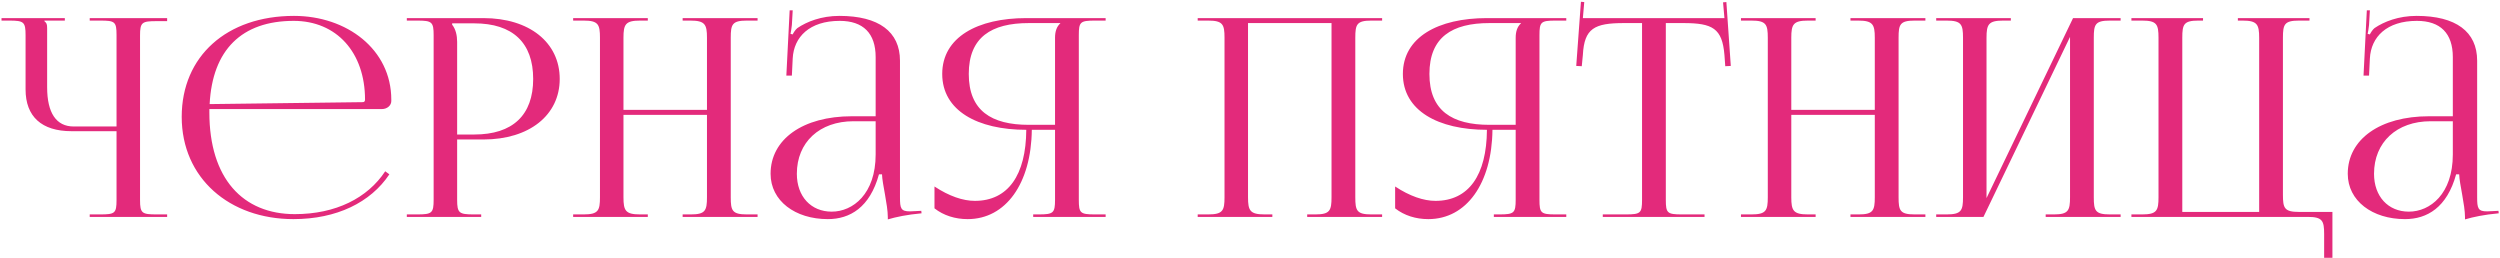 <?xml version="1.0" encoding="UTF-8"?> <svg xmlns="http://www.w3.org/2000/svg" width="1337" height="138" viewBox="0 0 1337 138" fill="none"> <path d="M47.98 116V114.669H53.599C61.437 114.669 62.324 114.078 62.324 106.98V70.16H38.221C22.251 70.16 13.674 62.323 13.674 47.831V18.849C13.674 11.751 12.787 11.012 4.95 11.012H0.81V9.681H34.672V11.012H23.73V11.307C24.913 12.342 25.208 12.786 25.208 15.152V46.648C25.208 60.401 30.088 67.646 39.404 67.646H62.324V18.701C62.324 11.603 61.437 11.012 53.599 11.012H47.98V9.681H89.384V11.307H83.765C75.928 11.307 74.893 11.899 74.893 18.997V106.98C74.893 114.078 75.928 114.669 83.765 114.669H89.384V116H47.98ZM204.238 58.33H111.967V60.105C111.967 95.446 129.859 114.521 157.659 114.521C179.544 114.521 196.549 105.945 206.013 91.601L208.231 93.228C198.176 108.311 179.988 117.183 156.92 117.183C122.762 117.183 97.18 95.298 97.18 62.471C97.18 30.087 121.283 8.498 157.215 8.498C185.459 8.498 209.266 26.39 209.266 53.303V54.042C209.266 56.408 207.048 58.33 204.238 58.33ZM112.115 55.669L194.035 54.633C194.775 54.633 195.218 54.19 195.218 53.303C195.218 28.017 179.988 11.159 157.068 11.159C129.268 11.159 113.594 26.686 112.115 55.669ZM241.816 12.49V13.23C243.738 15.596 244.478 18.997 244.478 22.398V71.934H253.646C274.2 71.934 285.142 61.584 285.142 42.212C285.142 22.841 274.2 12.49 253.646 12.49H241.816ZM217.565 116V114.669H223.184C231.022 114.669 231.909 113.93 231.909 106.832V18.849C231.909 11.751 231.022 11.012 223.184 11.012H217.565V9.681H258.526C283.072 9.681 299.338 22.693 299.338 42.212C299.338 61.584 283.072 74.596 258.526 74.596H244.478V106.832C244.478 113.93 245.513 114.669 253.35 114.669H257.343V116H217.565ZM306.519 116V114.669H312.138C319.975 114.669 320.862 112.599 320.862 105.501V20.18C320.862 13.082 319.975 11.012 312.138 11.012H306.519V9.681H346.444V11.012H342.304C334.467 11.012 333.431 13.082 333.431 20.18V58.774H378.088V20.18C378.088 13.082 377.053 11.012 369.216 11.012H365.076V9.681H405.149V11.012H399.382C391.545 11.012 390.805 13.082 390.805 20.18V105.501C390.805 112.599 391.545 114.669 399.382 114.669H405.149V116H365.076V114.669H369.512C377.201 114.669 378.088 112.599 378.088 105.501V61.436H333.431V105.501C333.431 112.599 334.467 114.669 342.304 114.669H346.444V116H306.519ZM468.298 62.175V30.531C468.298 17.814 461.644 11.159 449.075 11.159C432.957 11.159 424.528 19.736 423.937 31.27L423.493 40.438H420.536L422.31 5.54H423.937L423.493 13.377C423.197 15.448 423.049 17.074 422.754 18.109L423.937 18.405C424.084 17.962 425.415 15.743 426.45 15.004C431.478 11.603 439.167 8.498 448.927 8.498C469.924 8.498 481.31 16.926 481.31 32.453V105.501C481.31 111.416 481.754 113.043 486.634 113.043C487.669 113.043 488.704 112.895 489.887 112.895L492.697 112.747L492.844 114.078C484.859 114.817 479.388 116 474.804 117.331V116.148C474.804 109.494 471.847 98.403 471.699 93.228H470.072C465.193 110.972 454.546 117.183 442.716 117.183C425.267 117.183 412.107 107.423 412.107 92.932C412.107 74.448 429.408 62.175 455.581 62.175H468.298ZM468.298 64.837H456.468C438.28 64.837 426.155 76.075 426.155 92.932C426.155 105.058 433.696 113.19 444.786 113.19C456.172 113.19 468.298 103.727 468.298 82.581V64.837ZM552.551 116V114.669H555.508C563.345 114.669 564.233 113.93 564.233 106.832V69.421H551.811C551.516 98.108 537.912 117.183 517.505 117.183C510.851 117.183 504.641 115.261 499.761 111.416V99.734C507.598 104.91 514.992 107.423 521.35 107.423C539.095 107.423 548.706 93.671 548.854 69.421C522.829 69.421 503.901 59.218 503.901 39.551C503.901 19.884 522.829 9.681 548.854 9.681H591.293V11.012H585.526C577.689 11.012 576.95 11.751 576.95 18.849V106.832C576.95 113.93 577.689 114.669 585.526 114.669H591.293V116H552.551ZM564.233 66.759V20.18C564.233 16.779 565.12 14.265 567.042 12.49V12.342H550.185C530.222 12.342 518.097 19.884 518.097 39.551C518.097 59.218 530.222 66.759 550.185 66.759H564.233ZM640.528 116V114.669H646.147C653.985 114.669 654.872 112.599 654.872 105.501V20.18C654.872 13.082 653.985 11.012 646.147 11.012H640.528V9.681H739.158V11.012H733.391C725.554 11.012 724.815 13.082 724.815 20.18V105.501C724.815 112.599 725.554 114.669 733.391 114.669H739.158V116H699.085V114.669H703.521C711.211 114.669 712.098 112.599 712.098 105.501V12.342H667.441V105.501C667.441 112.599 668.476 114.669 676.313 114.669H680.453V116H640.528ZM798.906 116V114.669H801.864C809.701 114.669 810.588 113.93 810.588 106.832V69.421H798.167C797.871 98.108 784.267 117.183 763.861 117.183C757.207 117.183 750.996 115.261 746.116 111.416V99.734C753.953 104.91 761.347 107.423 767.705 107.423C785.45 107.423 795.062 93.671 795.209 69.421C769.184 69.421 750.257 59.218 750.257 39.551C750.257 19.884 769.184 9.681 795.209 9.681H837.648V11.012H831.881C824.044 11.012 823.305 11.751 823.305 18.849V106.832C823.305 113.93 824.044 114.669 831.881 114.669H837.648V116H798.906ZM810.588 66.759V20.18C810.588 16.779 811.475 14.265 813.398 12.49V12.342H796.54C776.578 12.342 764.452 19.884 764.452 39.551C764.452 59.218 776.578 66.759 796.54 66.759H810.588ZM857.166 116V114.669H869.587C877.424 114.669 878.164 113.93 878.164 106.832V12.342H868.404C852.73 12.342 847.259 15.152 846.519 29.348L845.928 35.41L842.971 35.262L845.484 0.956L847.259 1.104L846.519 9.681H922.229L921.49 1.252L923.264 1.104L925.63 35.262L922.673 35.41L922.229 29.348C921.046 15.152 915.871 12.342 900.344 12.342H890.881V106.832C890.881 113.93 891.62 114.669 899.457 114.669H911.583V116H857.166ZM931.072 116V114.669H936.691C944.528 114.669 945.415 112.599 945.415 105.501V20.18C945.415 13.082 944.528 11.012 936.691 11.012H931.072V9.681H970.997V11.012H966.856C959.019 11.012 957.984 13.082 957.984 20.18V58.774H1002.64V20.18C1002.64 13.082 1001.61 11.012 993.769 11.012H989.629V9.681H1029.7V11.012H1023.93C1016.1 11.012 1015.36 13.082 1015.36 20.18V105.501C1015.36 112.599 1016.1 114.669 1023.93 114.669H1029.7V116H989.629V114.669H994.065C1001.75 114.669 1002.64 112.599 1002.64 105.501V61.436H957.984V105.501C957.984 112.599 959.019 114.669 966.856 114.669H970.997V116H931.072ZM1035.48 116V114.669H1041.1C1048.93 114.669 1049.82 112.599 1049.82 105.501V20.18C1049.82 13.082 1048.93 11.012 1041.1 11.012H1035.48V9.681H1075.4V11.012H1071.26C1063.42 11.012 1062.39 13.082 1062.39 20.18V105.945L1108.67 9.681H1134.11V11.012H1128.34C1120.5 11.012 1119.76 13.082 1119.76 20.18V105.501C1119.76 112.599 1120.5 114.669 1128.34 114.669H1134.11V116H1094.03V114.669H1098.47C1106.16 114.669 1107.05 112.599 1107.05 105.501V19.736L1060.76 116H1035.48ZM1139.88 116V114.669H1145.65C1153.49 114.669 1154.37 112.599 1154.37 105.501V20.18C1154.37 13.082 1153.49 11.012 1145.65 11.012H1139.88V9.681H1178.18V11.012H1175.67C1167.83 11.012 1167.09 13.082 1167.09 20.18V113.338H1208.2V20.18C1208.2 13.082 1207.16 11.012 1199.33 11.012H1196.81V9.681H1235.11V11.012H1229.49C1221.65 11.012 1220.91 13.082 1220.91 20.18V104.17C1220.91 111.268 1221.65 113.338 1229.49 113.338H1247.38V137.885H1242.95V125.168C1242.95 118.07 1242.06 116 1234.22 116H1139.88ZM1311.77 62.175V30.531C1311.77 17.814 1305.11 11.159 1292.55 11.159C1276.43 11.159 1268 19.736 1267.41 31.27L1266.96 40.438H1264.01L1265.78 5.54H1267.41L1266.96 13.377C1266.67 15.448 1266.52 17.074 1266.22 18.109L1267.41 18.405C1267.56 17.962 1268.89 15.743 1269.92 15.004C1274.95 11.603 1282.64 8.498 1292.4 8.498C1313.4 8.498 1324.78 16.926 1324.78 32.453V105.501C1324.78 111.416 1325.23 113.043 1330.1 113.043C1331.14 113.043 1332.18 112.895 1333.36 112.895L1336.17 112.747L1336.32 114.078C1328.33 114.817 1322.86 116 1318.28 117.331V116.148C1318.28 109.494 1315.32 98.403 1315.17 93.228H1313.54C1308.66 110.972 1298.02 117.183 1286.19 117.183C1268.74 117.183 1255.58 107.423 1255.58 92.932C1255.58 74.448 1272.88 62.175 1299.05 62.175H1311.77ZM1311.77 64.837H1299.94C1281.75 64.837 1269.63 76.075 1269.63 92.932C1269.63 105.058 1277.17 113.19 1288.26 113.19C1299.64 113.19 1311.77 103.727 1311.77 82.581V64.837Z" fill="#E32A7B"></path> </svg> 